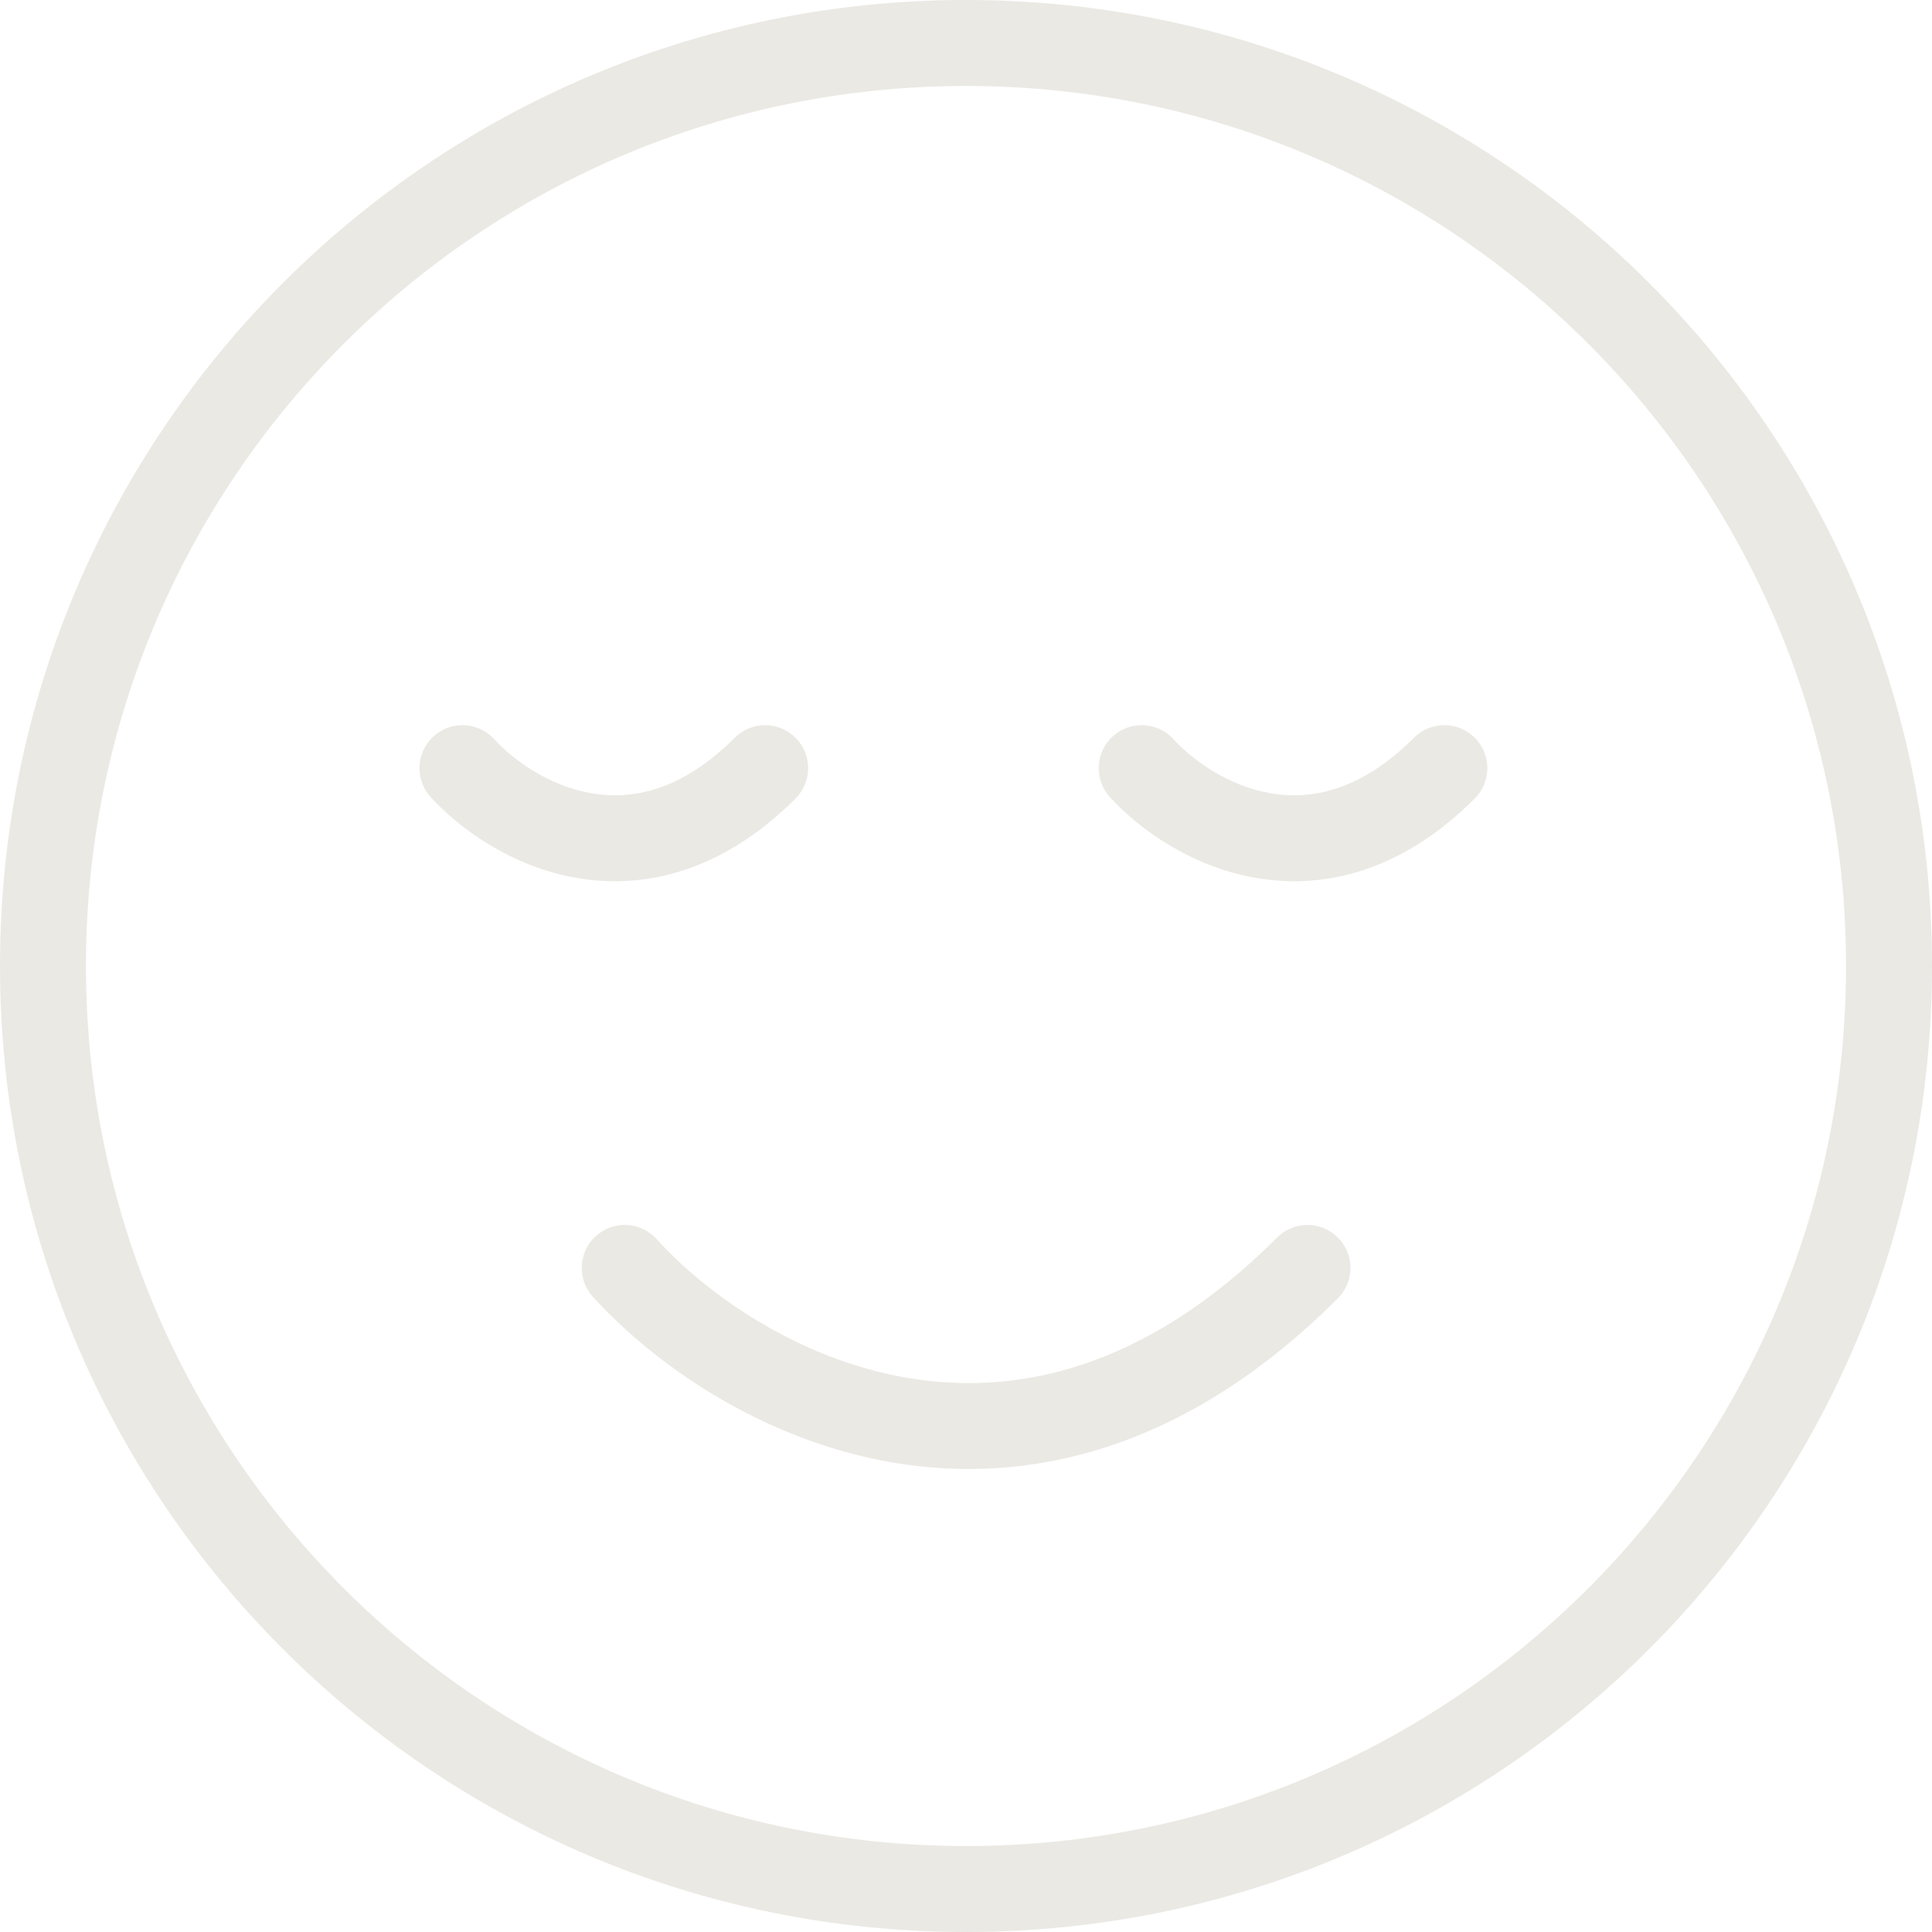 <svg xmlns="http://www.w3.org/2000/svg" fill="none" viewBox="0 0 96 96" height="96" width="96">
<path fill="#EBE9E4" d="M48 91.729C72.15 91.729 91.728 72.15 91.728 48C91.728 23.851 72.15 4.272 48 4.272C23.85 4.272 4.271 23.851 4.271 48C4.271 72.15 23.85 91.729 48 91.729ZM48 96C74.51 96 96 74.51 96 48C96 21.49 74.51 0 48 0C21.49 0 0 21.49 0 48C0 74.51 21.49 96 48 96Z" clip-rule="evenodd" fill-rule="evenodd"></path>
<path fill="#EBE9E4" d="M21.546 36.587C22.418 35.794 23.768 35.861 24.562 36.733C25.513 37.783 27.293 39.054 29.389 39.418C31.347 39.753 33.822 39.347 36.51 36.658C37.343 35.825 38.697 35.825 39.53 36.658C40.363 37.491 40.363 38.845 39.53 39.678C35.91 43.298 32.058 44.21 28.667 43.625C25.418 43.065 22.833 41.182 21.396 39.603C20.607 38.731 20.67 37.377 21.546 36.587Z" clip-rule="evenodd" fill-rule="evenodd"></path>
<path fill="#EBE9E4" d="M29.606 61.42C30.483 60.627 31.833 60.694 32.622 61.566C35.073 64.266 39.593 67.519 45.048 68.459C50.358 69.374 56.808 68.143 63.459 61.492C64.292 60.659 65.646 60.659 66.479 61.492C67.312 62.324 67.312 63.678 66.479 64.511C58.896 72.094 51.073 73.827 44.322 72.666C37.718 71.53 32.389 67.669 29.46 64.436C28.667 63.564 28.734 62.214 29.606 61.42Z" clip-rule="evenodd" fill-rule="evenodd"></path>
<path fill="#EBE9E4" d="M55.296 36.587C56.168 35.794 57.518 35.861 58.312 36.733C59.263 37.783 61.043 39.054 63.139 39.418C65.097 39.753 67.572 39.347 70.26 36.658C71.093 35.825 72.447 35.825 73.28 36.658C74.113 37.491 74.113 38.845 73.28 39.678C69.66 43.298 65.808 44.21 62.417 43.625C59.168 43.065 56.583 41.182 55.146 39.603C54.356 38.731 54.42 37.377 55.296 36.587Z" clip-rule="evenodd" fill-rule="evenodd"></path>
</svg>
